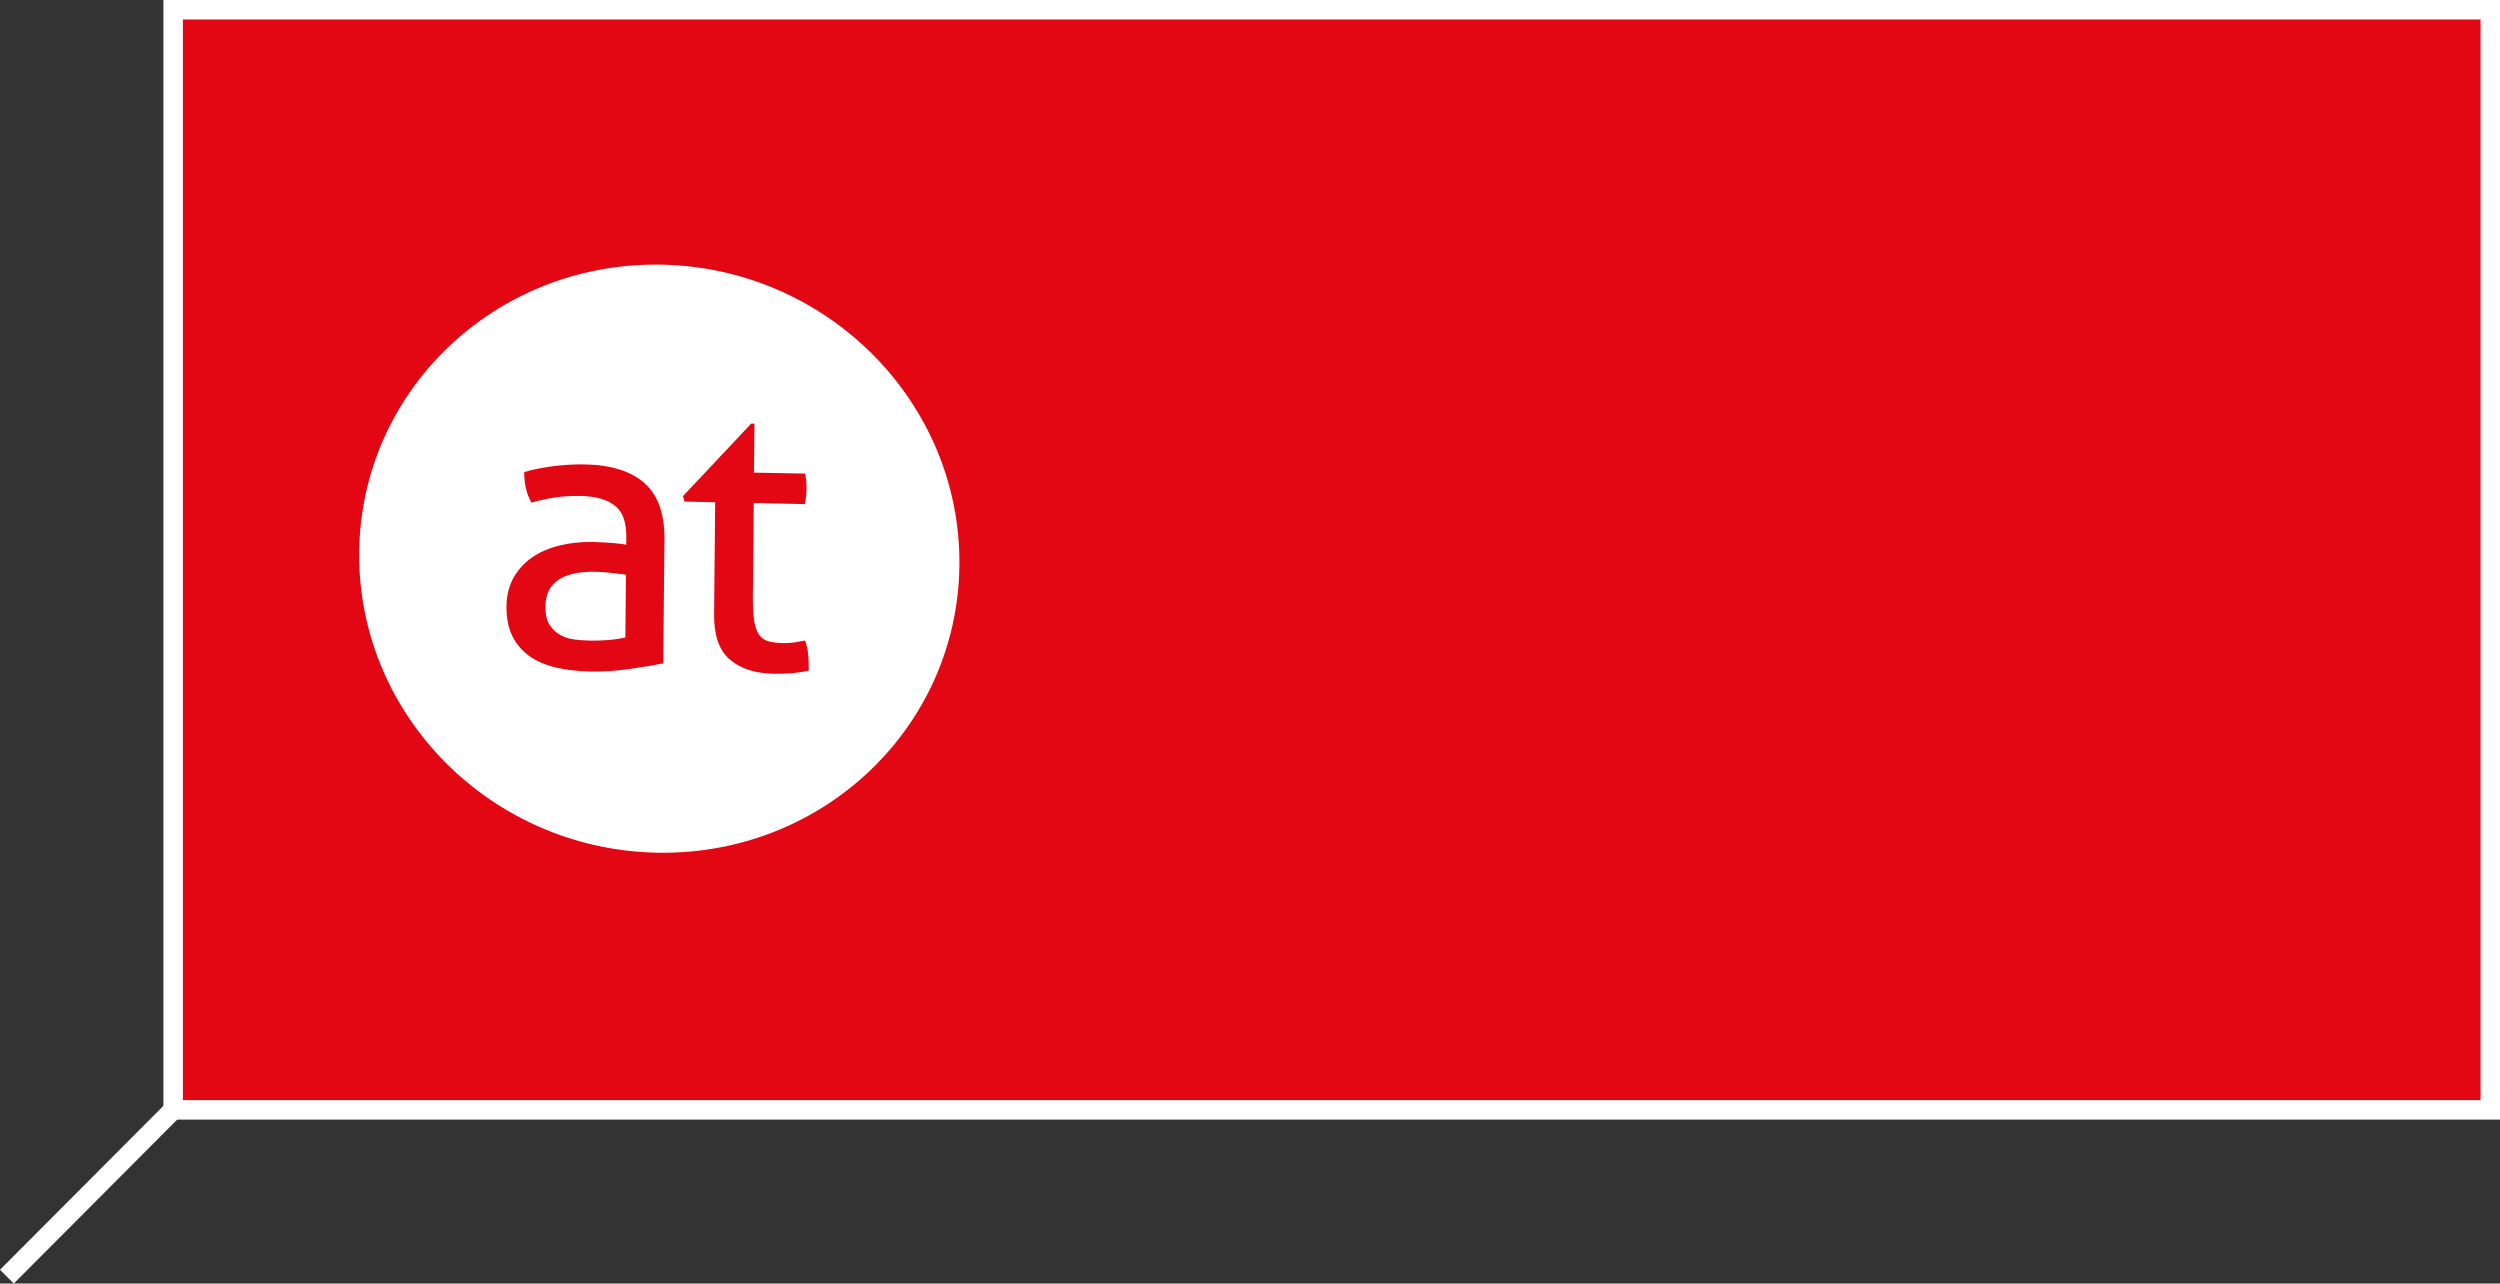 <?xml version="1.0" encoding="utf-8"?>
<!-- Generator: Adobe Illustrator 19.2.1, SVG Export Plug-In . SVG Version: 6.00 Build 0)  -->
<svg xmlns="http://www.w3.org/2000/svg" xmlns:xlink="http://www.w3.org/1999/xlink" version="1.1" id="Ebene_1" x="0px" y="0px" viewBox="0 0 256.786 131.836" enable-background="new 0 0 256.786 131.836" xml:space="preserve">
<rect x="0" y="0" width="256.786" height="131.836" fill="#333333" stroke="none"/>
<polygon id="Leimung_2_25" display="none" fill="#B4B3B3" points="11.786,119.973 247.56,119.973 254.627,113.015 18.852,113.015   "/>
<polygon id="Leimung_1_25" display="none" fill="#B4B3B3" points="11.786,119.973 18.897,112.886 18.897,2.084 11.786,9.17 "/>
<polygon id="Leimun_2_50" display="none" fill="#B4B3B3" points="5.772,126 241.547,126 254.627,113.015 18.852,113.015 "/>
<polygon id="Leimung_1_50" display="none" fill="#B4B3B3" points="5.786,126 18.897,112.886 18.897,2.084 5.786,15.197 "/>
<polygon id="Leimung_2_100" display="none" fill="#B4B3B3" points="0.708,131.13 236.482,131.13 254.627,113.015 18.852,113.015 "/>
<polygon id="Leimung_1_100" display="none" fill="#B4B3B3" points="0.708,131.13 18.897,112.886 18.897,2.084 0.708,20.327 "/>
<rect id="Fläche_rot" x="17.786" y="1" fill="#e30613" stroke="#FFFFFF" stroke-width="2" stroke-linecap="round" stroke-miterlimit="10" width="238" height="113"/>
<g id="druck.at_Logo" class="type default">
	<g>
		<g enable-background="new    ">
			<defs>
				<polygon id="SVGID_1_" enable-background="new    " points="36.984,87.314 36.805,26.904 98.455,27.454 98.634,87.864     "/>
			</defs>
			<clipPath id="SVGID_2_">
				<use xlink:href="#SVGID_1_" overflow="visible"/>
			</clipPath>
			<g clip-path="url(#SVGID_2_)">
				<g>
					<g>
						<g>
							<path fill="#FFFFFF" d="M54.588,51.624c-0.506-0.876-0.743-1.926-0.746-3.14c0.925-0.273,1.939-0.467,3.044-0.607         c1.036-0.131,2.033-0.185,2.998-0.177c0.064,0.001,0.127,0.001,0.191,0.002c2.696,0.05,4.737,0.702,6.125,1.921         c1.387,1.227,2.076,3.17,2.048,5.802l-0.124,12.71c-0.943,0.194-2.083,0.386-3.44,0.577         c-1.295,0.183-2.616,0.276-3.953,0.265c-0.054,0-0.107-0.001-0.161-0.002c-1.321-0.038-2.516-0.181-3.577-0.437         c-1.061-0.265-1.961-0.669-2.699-1.204c-0.729-0.552-1.298-1.235-1.695-2.057c-0.389-0.822-0.589-1.819-0.575-2.98         c0.006-1.135,0.254-2.119,0.728-2.96c0.483-0.858,1.128-1.548,1.944-2.113c0.816-0.547,1.749-0.944,2.809-1.199         c1.009-0.247,2.086-0.369,3.198-0.359c0.036,0,0.072,0.001,0.108,0.001c0.863,0.025,1.573,0.058,2.13,0.107         c0.548,0.049,1.007,0.106,1.384,0.171l0.007-0.757c0.013-1.549-0.376-2.653-1.178-3.25c-0.802-0.641-1.971-0.959-3.507-1         c-0.06-0.001-0.119-0.002-0.178-0.002c-0.885-0.008-1.706,0.047-2.472,0.164C56.177,51.225,55.369,51.403,54.588,51.624          M79.467,69.205c-1.932-0.044-3.443-0.541-4.533-1.484c-1.081-0.943-1.607-2.488-1.586-4.618l0.11-11.513l-3.154-0.072         l-0.154-0.556l7.013-7.455l0.332,0.003l-0.048,5.035l5.248,0.1c0.1,0.467,0.156,0.961,0.148,1.507         c0.001,0.299-0.016,0.572-0.042,0.836c-0.035,0.264-0.079,0.527-0.132,0.791l-5.248-0.117l-0.089,9.268         c-0.015,1.1,0.024,1.998,0.107,2.651c0.092,0.661,0.246,1.173,0.481,1.536c0.226,0.363,0.532,0.603,0.919,0.73         c0.387,0.118,0.881,0.193,1.474,0.207c0.057,0.002,0.114,0.003,0.171,0.003c0.395,0.004,0.769-0.02,1.123-0.071         c0.395-0.067,0.772-0.125,1.087-0.193c0.19,0.521,0.3,1.068,0.337,1.632c0.029,0.555,0.048,1.039,0.04,1.453         c-0.539,0.127-1.105,0.21-1.697,0.267C80.779,69.19,80.141,69.211,79.467,69.205 M67.637,27.179         c-16.853-0.15-30.588,13-30.744,29.56c-0.157,16.68,13.515,30.49,30.543,30.844c0.127,0.003,0.256,0.005,0.382,0.006         c16.846,0.15,30.571-12.996,30.727-29.561c0.157-16.671-13.515-30.49-30.543-30.844         C67.881,27.182,67.758,27.18,67.637,27.179"/>
							<path fill="#FFFFFF" d="M61.044,58.723c-1.602-0.014-2.829,0.265-3.683,0.831c-0.879,0.591-1.325,1.493-1.34,2.743         c-0.007,0.792,0.139,1.427,0.428,1.87c0.289,0.46,0.658,0.816,1.099,1.057c0.441,0.242,0.936,0.396,1.475,0.462         c0.53,0.075,1.043,0.097,1.528,0.11c0.079,0.002,0.158,0.003,0.237,0.004c0.545,0.005,1.105-0.016,1.686-0.057         c0.665-0.056,1.249-0.147,1.76-0.266l0.062-6.452c-0.405-0.056-0.917-0.114-1.537-0.181c-0.611-0.076-1.141-0.107-1.573-0.12         C61.139,58.724,61.091,58.724,61.044,58.723"/>
						</g>
					</g>
				</g>
			</g>
		</g>
	</g>
</g>
<g id="Perforierung_2" display="none">
	<path display="inline" fill="#FFFFFF" d="M177.873,97.178c0-3.103,2.51-5.609,5.613-5.609l0,0c3.106,0,5.612,2.506,5.612,5.609l0,0   c0,3.103-2.506,5.609-5.612,5.609l0,0C180.382,102.787,177.873,100.281,177.873,97.178z"/>
	<path display="inline" fill="#FFFFFF" d="M177.873,81.353c0-3.101,2.51-5.612,5.613-5.612l0,0c3.106,0,5.612,2.511,5.612,5.612l0,0   c0,3.105-2.506,5.616-5.612,5.616l0,0C180.382,86.969,177.873,84.458,177.873,81.353z"/>
	<path display="inline" fill="#FFFFFF" d="M177.873,65.533c0-3.108,2.51-5.614,5.613-5.614l0,0c3.106,0,5.612,2.506,5.612,5.614l0,0   c0,3.107-2.506,5.614-5.612,5.614l0,0C180.382,71.147,177.873,68.64,177.873,65.533z"/>
	<path display="inline" fill="#FFFFFF" d="M177.873,49.71c0-3.108,2.51-5.614,5.613-5.614l0,0c3.106,0,5.612,2.506,5.612,5.614l0,0   c0,3.107-2.506,5.614-5.612,5.614l0,0C180.382,55.324,177.873,52.818,177.873,49.71z"/>
	<path display="inline" fill="#FFFFFF" d="M177.873,33.888c0-3.108,2.51-5.614,5.613-5.614l0,0c3.106,0,5.612,2.506,5.612,5.614l0,0   c0,3.107-2.506,5.614-5.612,5.614l0,0C180.382,39.502,177.873,36.996,177.873,33.888z"/>
	<path display="inline" fill="#FFFFFF" d="M177.873,18.066c0-3.103,2.51-5.614,5.613-5.614l0,0c3.106,0,5.612,2.511,5.612,5.614l0,0   c0,3.107-2.506,5.614-5.612,5.614l0,0C180.382,23.679,177.873,21.173,177.873,18.066z"/>
	<path display="inline" fill="#FFFFFF" d="M189.098,112.996c0-3.099-2.506-5.605-5.612-5.605c-3.103,0-5.613,2.506-5.613,5.605   c0,0.312,0.032,0.615,0.08,0.913h11.064C189.066,113.611,189.098,113.308,189.098,112.996z"/>
	<path display="inline" fill="#FFFFFF" d="M177.873,2.243c0,3.105,2.51,5.612,5.613,5.612c3.106,0,5.612-2.506,5.612-5.612   c0-0.428-0.052-0.843-0.142-1.243h-10.941C177.925,1.4,177.873,1.815,177.873,2.243z"/>
</g>
<g id="Perforierung_1" display="none">
	<path display="inline" fill="#FFFFFF" d="M216.873,98.178c0-3.103,2.51-5.609,5.613-5.609l0,0c3.106,0,5.612,2.506,5.612,5.609l0,0   c0,3.103-2.506,5.609-5.612,5.609l0,0C219.382,103.787,216.873,101.281,216.873,98.178z"/>
	<path display="inline" fill="#FFFFFF" d="M216.873,82.353c0-3.101,2.51-5.612,5.613-5.612l0,0c3.106,0,5.612,2.511,5.612,5.612l0,0   c0,3.105-2.506,5.616-5.612,5.616l0,0C219.382,87.969,216.873,85.458,216.873,82.353z"/>
	<path display="inline" fill="#FFFFFF" d="M216.873,66.533c0-3.108,2.51-5.614,5.613-5.614l0,0c3.106,0,5.612,2.506,5.612,5.614l0,0   c0,3.107-2.506,5.614-5.612,5.614l0,0C219.382,72.147,216.873,69.64,216.873,66.533z"/>
	<path display="inline" fill="#FFFFFF" d="M216.873,50.71c0-3.108,2.51-5.614,5.613-5.614l0,0c3.106,0,5.612,2.506,5.612,5.614l0,0   c0,3.107-2.506,5.614-5.612,5.614l0,0C219.382,56.324,216.873,53.818,216.873,50.71z"/>
	<path display="inline" fill="#FFFFFF" d="M216.873,34.888c0-3.108,2.51-5.614,5.613-5.614l0,0c3.106,0,5.612,2.506,5.612,5.614l0,0   c0,3.107-2.506,5.614-5.612,5.614l0,0C219.382,40.502,216.873,37.996,216.873,34.888z"/>
	<path display="inline" fill="#FFFFFF" d="M216.873,19.066c0-3.103,2.51-5.614,5.613-5.614l0,0c3.106,0,5.612,2.511,5.612,5.614l0,0   c0,3.107-2.506,5.614-5.612,5.614l0,0C219.382,24.679,216.873,22.173,216.873,19.066z"/>
	<path display="inline" fill="#FFFFFF" d="M228.098,112.996c0-3.099-2.506-5.605-5.612-5.605c-3.103,0-5.613,2.506-5.613,5.605   c0,0.312,0.032,0.615,0.08,0.913h11.064C228.066,113.611,228.098,113.308,228.098,112.996z"/>
	<path display="inline" fill="#FFFFFF" d="M216.873,3.243c0,3.105,2.51,5.612,5.613,5.612c3.106,0,5.612-2.506,5.612-5.612   c0-0.428-0.052-0.843-0.142-1.243h-10.941C216.925,2.4,216.873,2.815,216.873,3.243z"/>
</g>
<line fill="none" stroke="#FFFFFF" stroke-width="2" stroke-miterlimit="10" x1="17.786" y1="114" x2="0.708" y2="131.13"/>
<g id="Nummerierung_2" display="none">
	<path display="inline" fill="#FFFFFF" d="M203.164,93.494c2.651,0,4.114,0.983,4.114,2.71c0,1.523-1.427,2.555-4.006,2.579   c-2.614,0-4.054-1.127-4.054-2.71C199.218,94.429,200.682,93.494,203.164,93.494z M203.284,97.727c2.027,0,3.178-0.624,3.178-1.583   c0-1.08-1.259-1.595-3.25-1.595c-1.919,0-3.179,0.492-3.179,1.583C200.034,97.056,201.161,97.727,203.284,97.727z"/>
	<path display="inline" fill="#FFFFFF" d="M203.164,87.338c2.651,0,4.114,0.983,4.114,2.71c0,1.523-1.427,2.555-4.006,2.579   c-2.614,0-4.054-1.127-4.054-2.71C199.218,88.273,200.682,87.338,203.164,87.338z M203.284,91.571c2.027,0,3.178-0.624,3.178-1.583   c0-1.08-1.259-1.595-3.25-1.595c-1.919,0-3.179,0.492-3.179,1.583C200.034,90.9,201.161,91.571,203.284,91.571z"/>
	<path display="inline" fill="#FFFFFF" d="M203.164,81.182c2.651,0,4.114,0.983,4.114,2.71c0,1.523-1.427,2.555-4.006,2.579   c-2.614,0-4.054-1.127-4.054-2.71C199.218,82.118,200.682,81.182,203.164,81.182z M203.284,85.416c2.027,0,3.178-0.624,3.178-1.583   c0-1.08-1.259-1.595-3.25-1.595c-1.919,0-3.179,0.492-3.179,1.583C200.034,84.744,201.161,85.416,203.284,85.416z"/>
	<path display="inline" fill="#FFFFFF" d="M203.164,75.026c2.651,0,4.114,0.983,4.114,2.71c0,1.523-1.427,2.555-4.006,2.579   c-2.614,0-4.054-1.127-4.054-2.71C199.218,75.962,200.682,75.026,203.164,75.026z M203.284,79.26c2.027,0,3.178-0.624,3.178-1.583   c0-1.08-1.259-1.595-3.25-1.595c-1.919,0-3.179,0.492-3.179,1.583C200.034,78.588,201.161,79.26,203.284,79.26z"/>
	<path display="inline" fill="#FFFFFF" d="M203.164,68.87c2.651,0,4.114,0.983,4.114,2.71c0,1.523-1.427,2.555-4.006,2.579   c-2.614,0-4.054-1.128-4.054-2.711C199.218,69.806,200.682,68.87,203.164,68.87z M203.284,73.104c2.027,0,3.178-0.624,3.178-1.583   c0-1.079-1.259-1.595-3.25-1.595c-1.919,0-3.179,0.491-3.179,1.583C200.034,72.432,201.161,73.104,203.284,73.104z"/>
	<path display="inline" fill="#FFFFFF" d="M200.333,65.604v0.023l0.732,1.355l-0.804,0.204l-0.912-1.703v-0.899h7.796v1.02H200.333z   "/>
</g>
<g id="Nummerierung_1" display="none">
	<path display="inline" fill="#FFFFFF" d="M241.039,93.494c2.651,0,4.114,0.983,4.114,2.71c0,1.523-1.427,2.555-4.006,2.579   c-2.614,0-4.054-1.127-4.054-2.71C237.093,94.429,238.556,93.494,241.039,93.494z M241.159,97.727c2.027,0,3.178-0.624,3.178-1.583   c0-1.08-1.259-1.595-3.25-1.595c-1.919,0-3.179,0.492-3.179,1.583C237.908,97.056,239.036,97.727,241.159,97.727z"/>
	<path display="inline" fill="#FFFFFF" d="M241.039,87.338c2.651,0,4.114,0.983,4.114,2.71c0,1.523-1.427,2.555-4.006,2.579   c-2.614,0-4.054-1.127-4.054-2.71C237.093,88.273,238.556,87.338,241.039,87.338z M241.159,91.571c2.027,0,3.178-0.624,3.178-1.583   c0-1.08-1.259-1.595-3.25-1.595c-1.919,0-3.179,0.492-3.179,1.583C237.908,90.9,239.036,91.571,241.159,91.571z"/>
	<path display="inline" fill="#FFFFFF" d="M241.039,81.182c2.651,0,4.114,0.983,4.114,2.71c0,1.523-1.427,2.555-4.006,2.579   c-2.614,0-4.054-1.127-4.054-2.71C237.093,82.118,238.556,81.182,241.039,81.182z M241.159,85.416c2.027,0,3.178-0.624,3.178-1.583   c0-1.08-1.259-1.595-3.25-1.595c-1.919,0-3.179,0.492-3.179,1.583C237.908,84.744,239.036,85.416,241.159,85.416z"/>
	<path display="inline" fill="#FFFFFF" d="M241.039,75.026c2.651,0,4.114,0.983,4.114,2.71c0,1.523-1.427,2.555-4.006,2.579   c-2.614,0-4.054-1.127-4.054-2.71C237.093,75.962,238.556,75.026,241.039,75.026z M241.159,79.26c2.027,0,3.178-0.624,3.178-1.583   c0-1.08-1.259-1.595-3.25-1.595c-1.919,0-3.179,0.492-3.179,1.583C237.908,78.588,239.036,79.26,241.159,79.26z"/>
	<path display="inline" fill="#FFFFFF" d="M241.039,68.87c2.651,0,4.114,0.983,4.114,2.71c0,1.523-1.427,2.555-4.006,2.579   c-2.614,0-4.054-1.128-4.054-2.711C237.093,69.806,238.556,68.87,241.039,68.87z M241.159,73.104c2.027,0,3.178-0.624,3.178-1.583   c0-1.079-1.259-1.595-3.25-1.595c-1.919,0-3.179,0.491-3.179,1.583C237.908,72.432,239.036,73.104,241.159,73.104z"/>
	<path display="inline" fill="#FFFFFF" d="M238.208,65.604v0.023l0.732,1.355l-0.804,0.204l-0.912-1.703v-0.899h7.796v1.02H238.208z   "/>
</g>
</svg>

